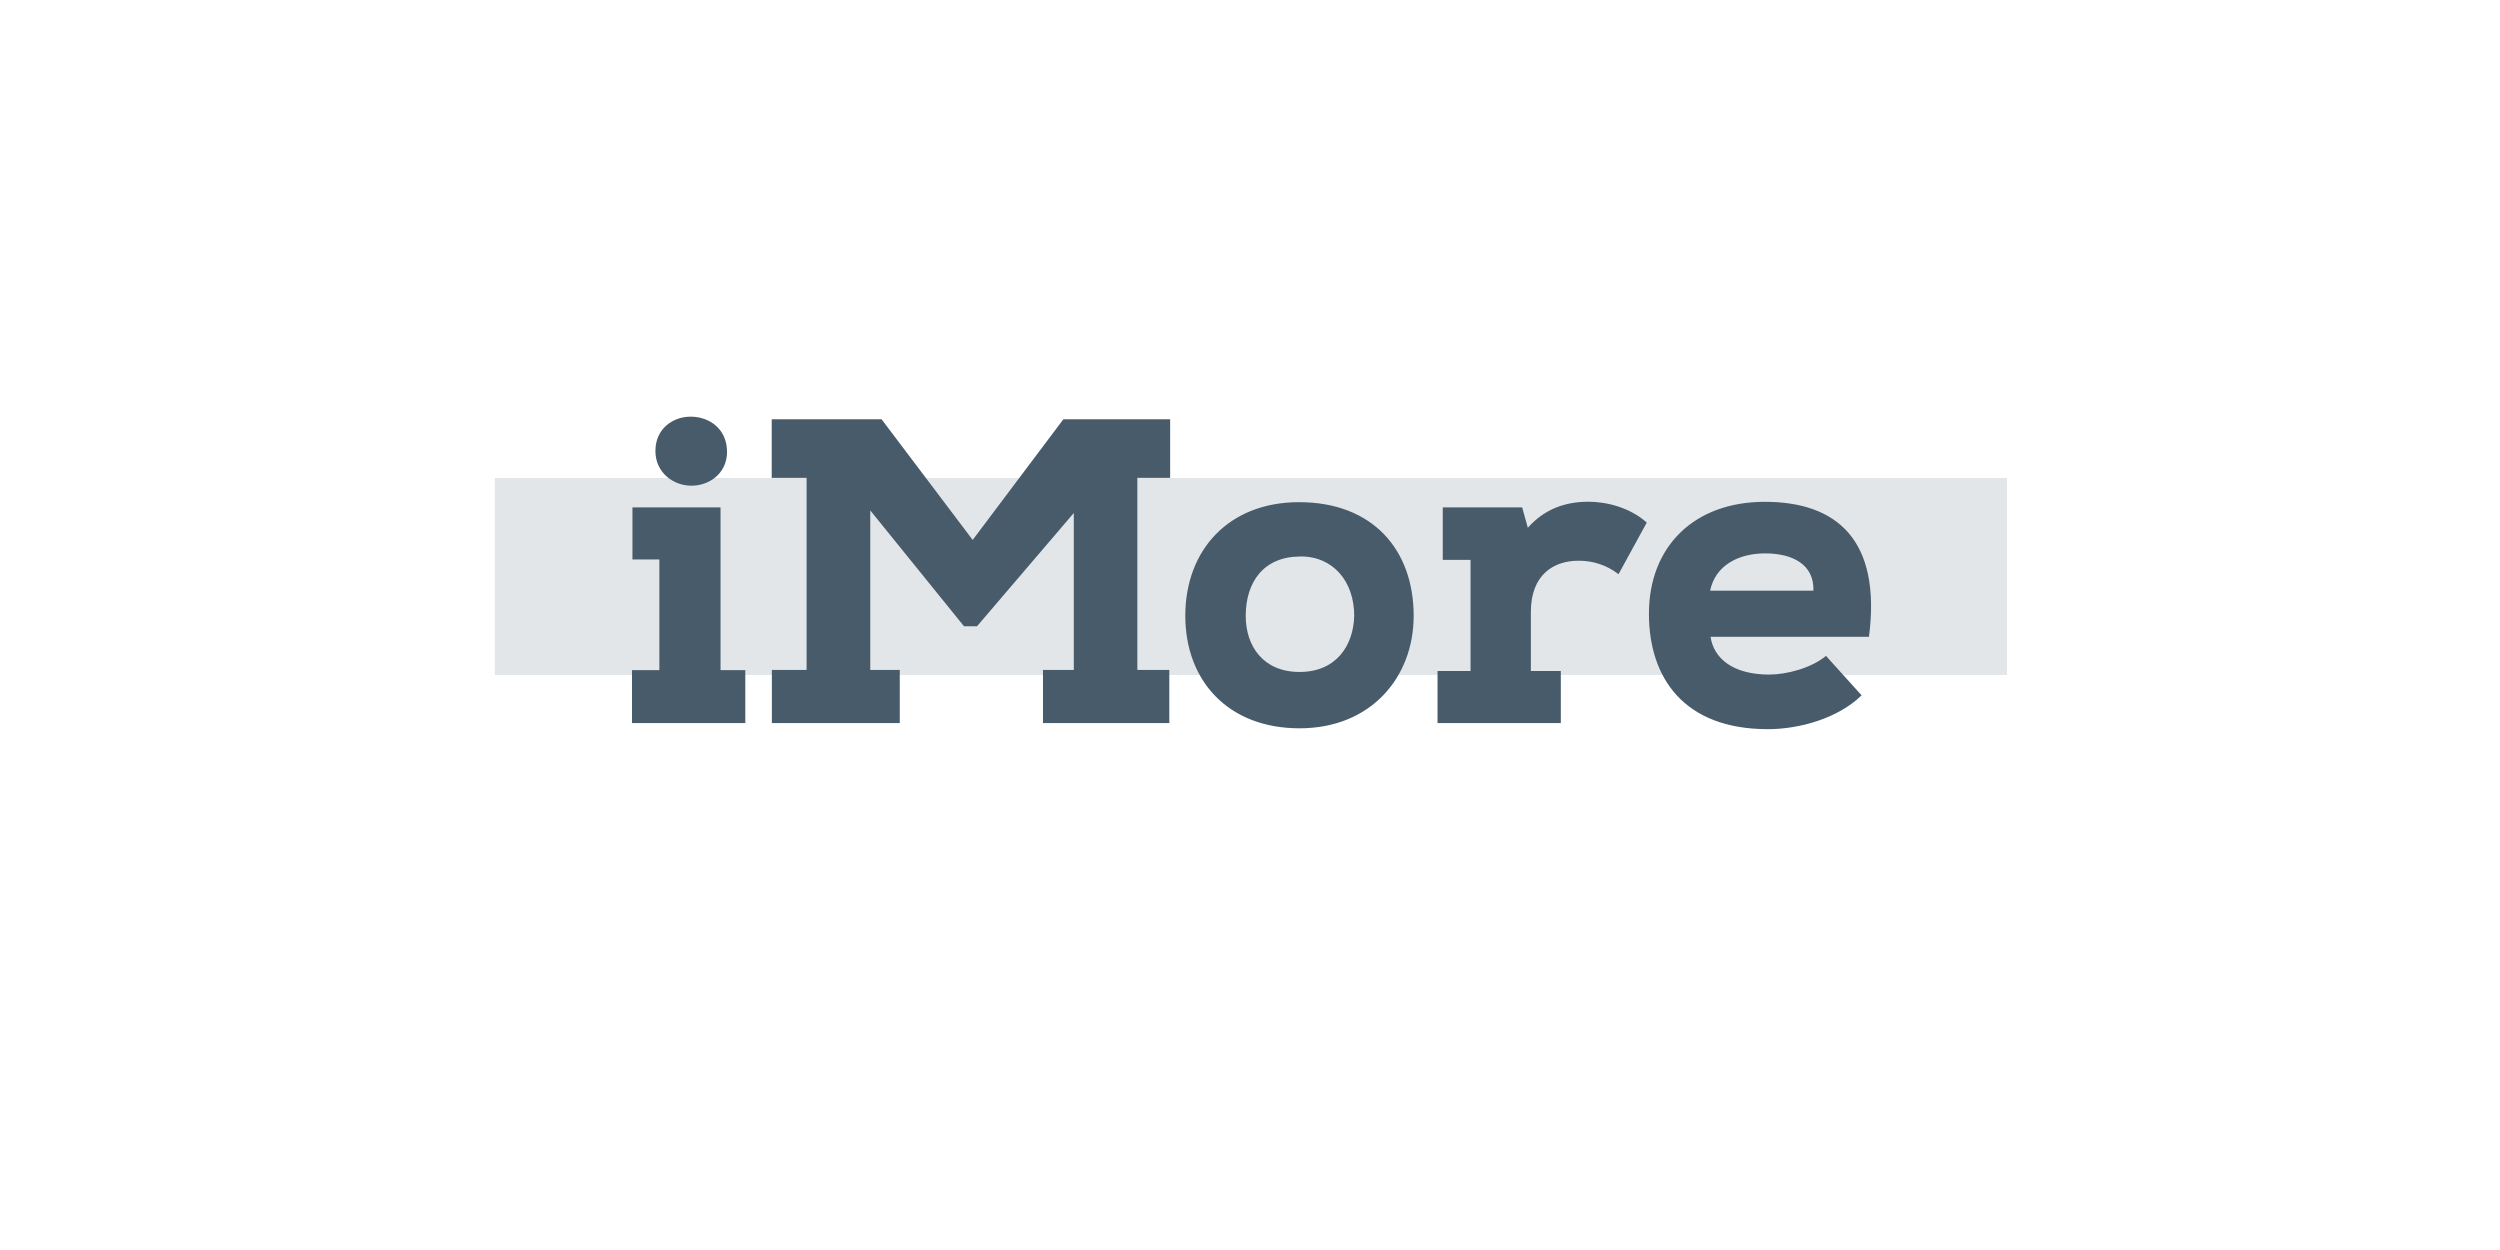 <svg height="96" viewBox="0 0 192 96" width="192" xmlns="http://www.w3.org/2000/svg"><g fill="#475b6b" transform="translate(38 32)"><path d="m0 4.71h116.138v15.128h-116.138z" opacity=".15"/><path d="m97.537 6.539c5.5 0 8.967 2.9 8 10.367h-12.167c.246 1.667 1.734 2.9 4.501 2.9 1.333 0 3.234-.491 4.366-1.434l2.733 3.028c-1.8 1.766-4.766 2.6-7.2 2.6-6.433 0-9.132-3.929-9.132-8.867 0-5.157 3.467-8.594 8.899-8.594zm-35.767.027c5.633 0 8.8 3.634 8.8 8.734 0 4.7-3.266 8.634-8.766 8.634-5.5 0-8.773-3.669-8.773-8.636 0-5.098 3.371-8.732 8.739-8.732zm-44.432.4v12.498h1.901v4.066h-8.702v-4.066h2.102v-8.498h-2.068v-4zm12.366-6.767 6.998 9.267 6.966-9.267h8.199v4.501h-2.519v14.75h2.455v4.081h-9.702v-4.081h2.367v-12.052l-7.433 8.7h-.999l-7.2-8.899v12.25h2.266v4.081h-9.822v-4.081h2.667v-14.75h-2.679v-4.501zm54.266 6.333c1.473 0 3.234.467 4.501 1.601l-2.168 3.966c-.884-.689-1.978-1.054-3.099-1.034-1.834 0-3.634 1.034-3.634 3.929v4.538h2.301v4h-9.468v-4h2.534v-8.533h-2.134v-4.032h6.099l.435 1.567c1.267-1.434 2.866-2.001 4.634-2.001zm-22.099 4.201v.007c-2.799 0-4.199 1.932-4.199 4.567 0 2.301 1.333 4.3 4.133 4.3 2.799 0 4.133-2.001 4.199-4.3 0-2.642-1.601-4.575-4.133-4.575zm35.698-.233c-2.068 0-3.833.933-4.233 2.866h7.934c.066-2.033-1.633-2.866-3.7-2.866zm-82.532-10.5c1.473 0 2.799.967 2.799 2.701 0 1.633-1.333 2.6-2.733 2.6-1.4 0-2.767-1.002-2.767-2.669 0-1.699 1.333-2.632 2.701-2.632z"/></g></svg>